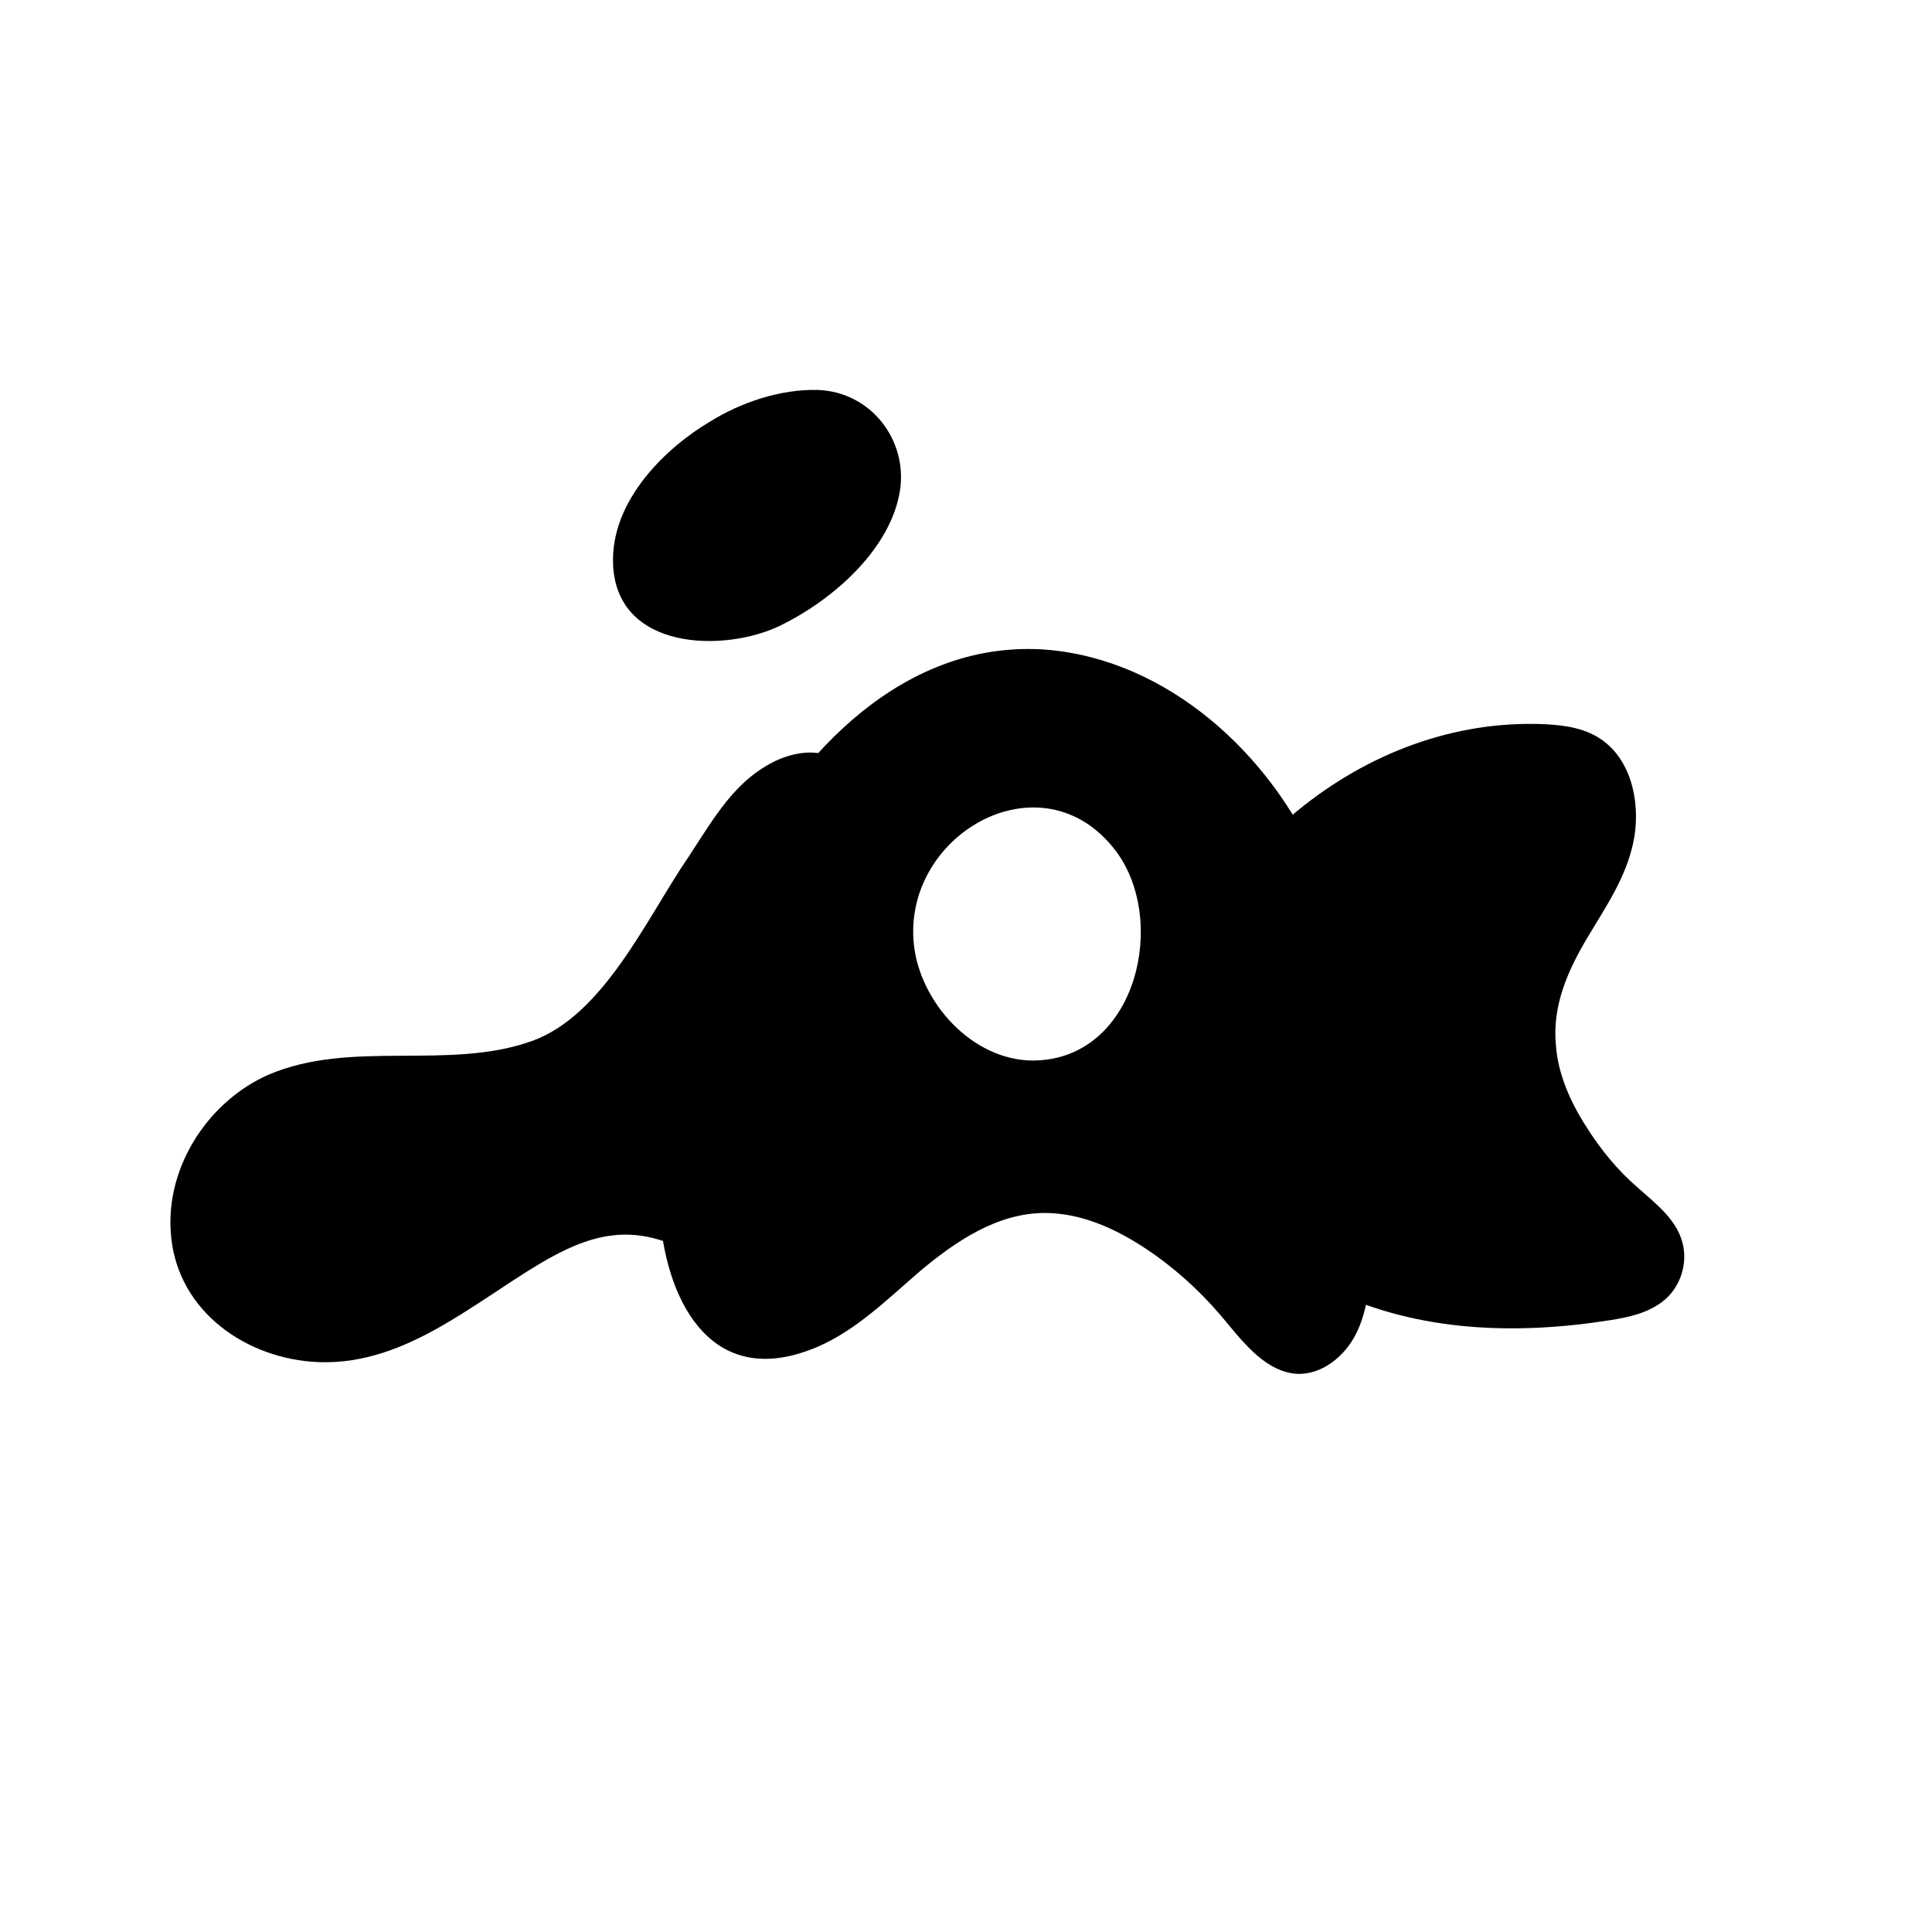 <?xml version="1.0" encoding="utf-8"?>
<!-- Generator: Adobe Illustrator 23.1.1, SVG Export Plug-In . SVG Version: 6.00 Build 0)  -->
<svg version="1.1" id="レイヤー_1" xmlns="http://www.w3.org/2000/svg" xmlns:xlink="http://www.w3.org/1999/xlink" x="0px"
	 y="0px" viewBox="0 0 600 600" style="enable-background:new 0 0 600 600;" xml:space="preserve">
<g>
	<g>
		<path id="XMLID_29_" d="M267.8,305c16.5,18.6,21.9,34.5,15,59.1c-3.6,13.2-13.2,23.1-25.8,28.2c-16.2,6.6-30.9,2.4-45.9-4.8
			c-15.9-7.5-28.5-3.9-43.2,4.8c-22.2,13.2-43.5,32.7-71.1,30.6c-22.2-1.8-42.6-17.1-43.8-40.8c-1.2-20.4,12-40.2,30.3-48.3
			c25.8-11.1,55.8-1.2,81.9-10.5c22.5-8.1,35.7-38.4,48.9-57.6c6.3-9.6,12.6-20.7,22.5-27c11.4-7.5,25.5-7.5,30.9,6.6
			c4.2,11.4-2.4,28.2-4.2,42.9C262.1,296,264.5,301.1,267.8,305z"/>
		<path id="XMLID_27_" d="M279.5,152.3c-2.7,17.4-19.5,33.3-37.2,42c-17.4,8.4-50.7,7.8-51.9-18.9c-0.9-20.1,16.8-36.6,30-44.4
			c9.6-6,21.9-10.2,33.6-9.9C270.5,121.7,281.9,136.7,279.5,152.3"/>
	</g>
	<path d="M409.1,267.5c-14.7-33.3-46.2-62.4-83.7-65.7c-44.4-3.6-78,32.4-96,68.7c-15,30.6-26.7,70.2-24.6,105
		c1.5,27,15,55.5,46.5,43.8c13.2-4.8,23.7-15.3,34.5-24.6c11.1-9.3,24-18,38.7-18c10.8,0,21.3,4.5,30.9,10.8
		c8.7,5.7,16.8,12.9,23.7,21c6.3,7.5,12.9,16.5,22.2,18c7.8,1.2,15.3-4.2,19.2-11.1c3.9-6.9,4.8-15.3,5.4-23.7
		C428.9,350.6,426.5,306.5,409.1,267.5z M346.7,264.5c15.9,21.6,6.3,63-24,64.8c-19.2,1.2-36-16.5-38.7-34.5
		C278.9,259.7,323.6,233.6,346.7,264.5z"/>
	<path d="M359.3,321.5c2.1-29.1,24.6-54,43.5-69.6c21.9-18,48.9-28.2,76.8-27c6.3,0.3,13.2,1.2,18.6,5.4c9,6.9,11.4,20.4,9,31.5
		c-2.4,11.1-8.7,20.1-14.4,29.7c-5.7,9.6-10.8,20.7-9.6,33c0.6,9,4.5,17.7,9.3,25.2c4.5,7.2,9.9,13.8,16.2,19.2
		c5.7,5.1,12.6,10.2,14.1,18.3c1.2,6.9-1.8,13.5-6.6,17.1c-4.8,3.6-10.5,4.8-16.2,5.7c-28.5,4.5-59.1,3.9-86.7-9.3
		c-28.2-13.5-55.8-41.1-54-77.7C359.3,322.7,359.3,322.1,359.3,321.5z"/>
</g>
</svg>
